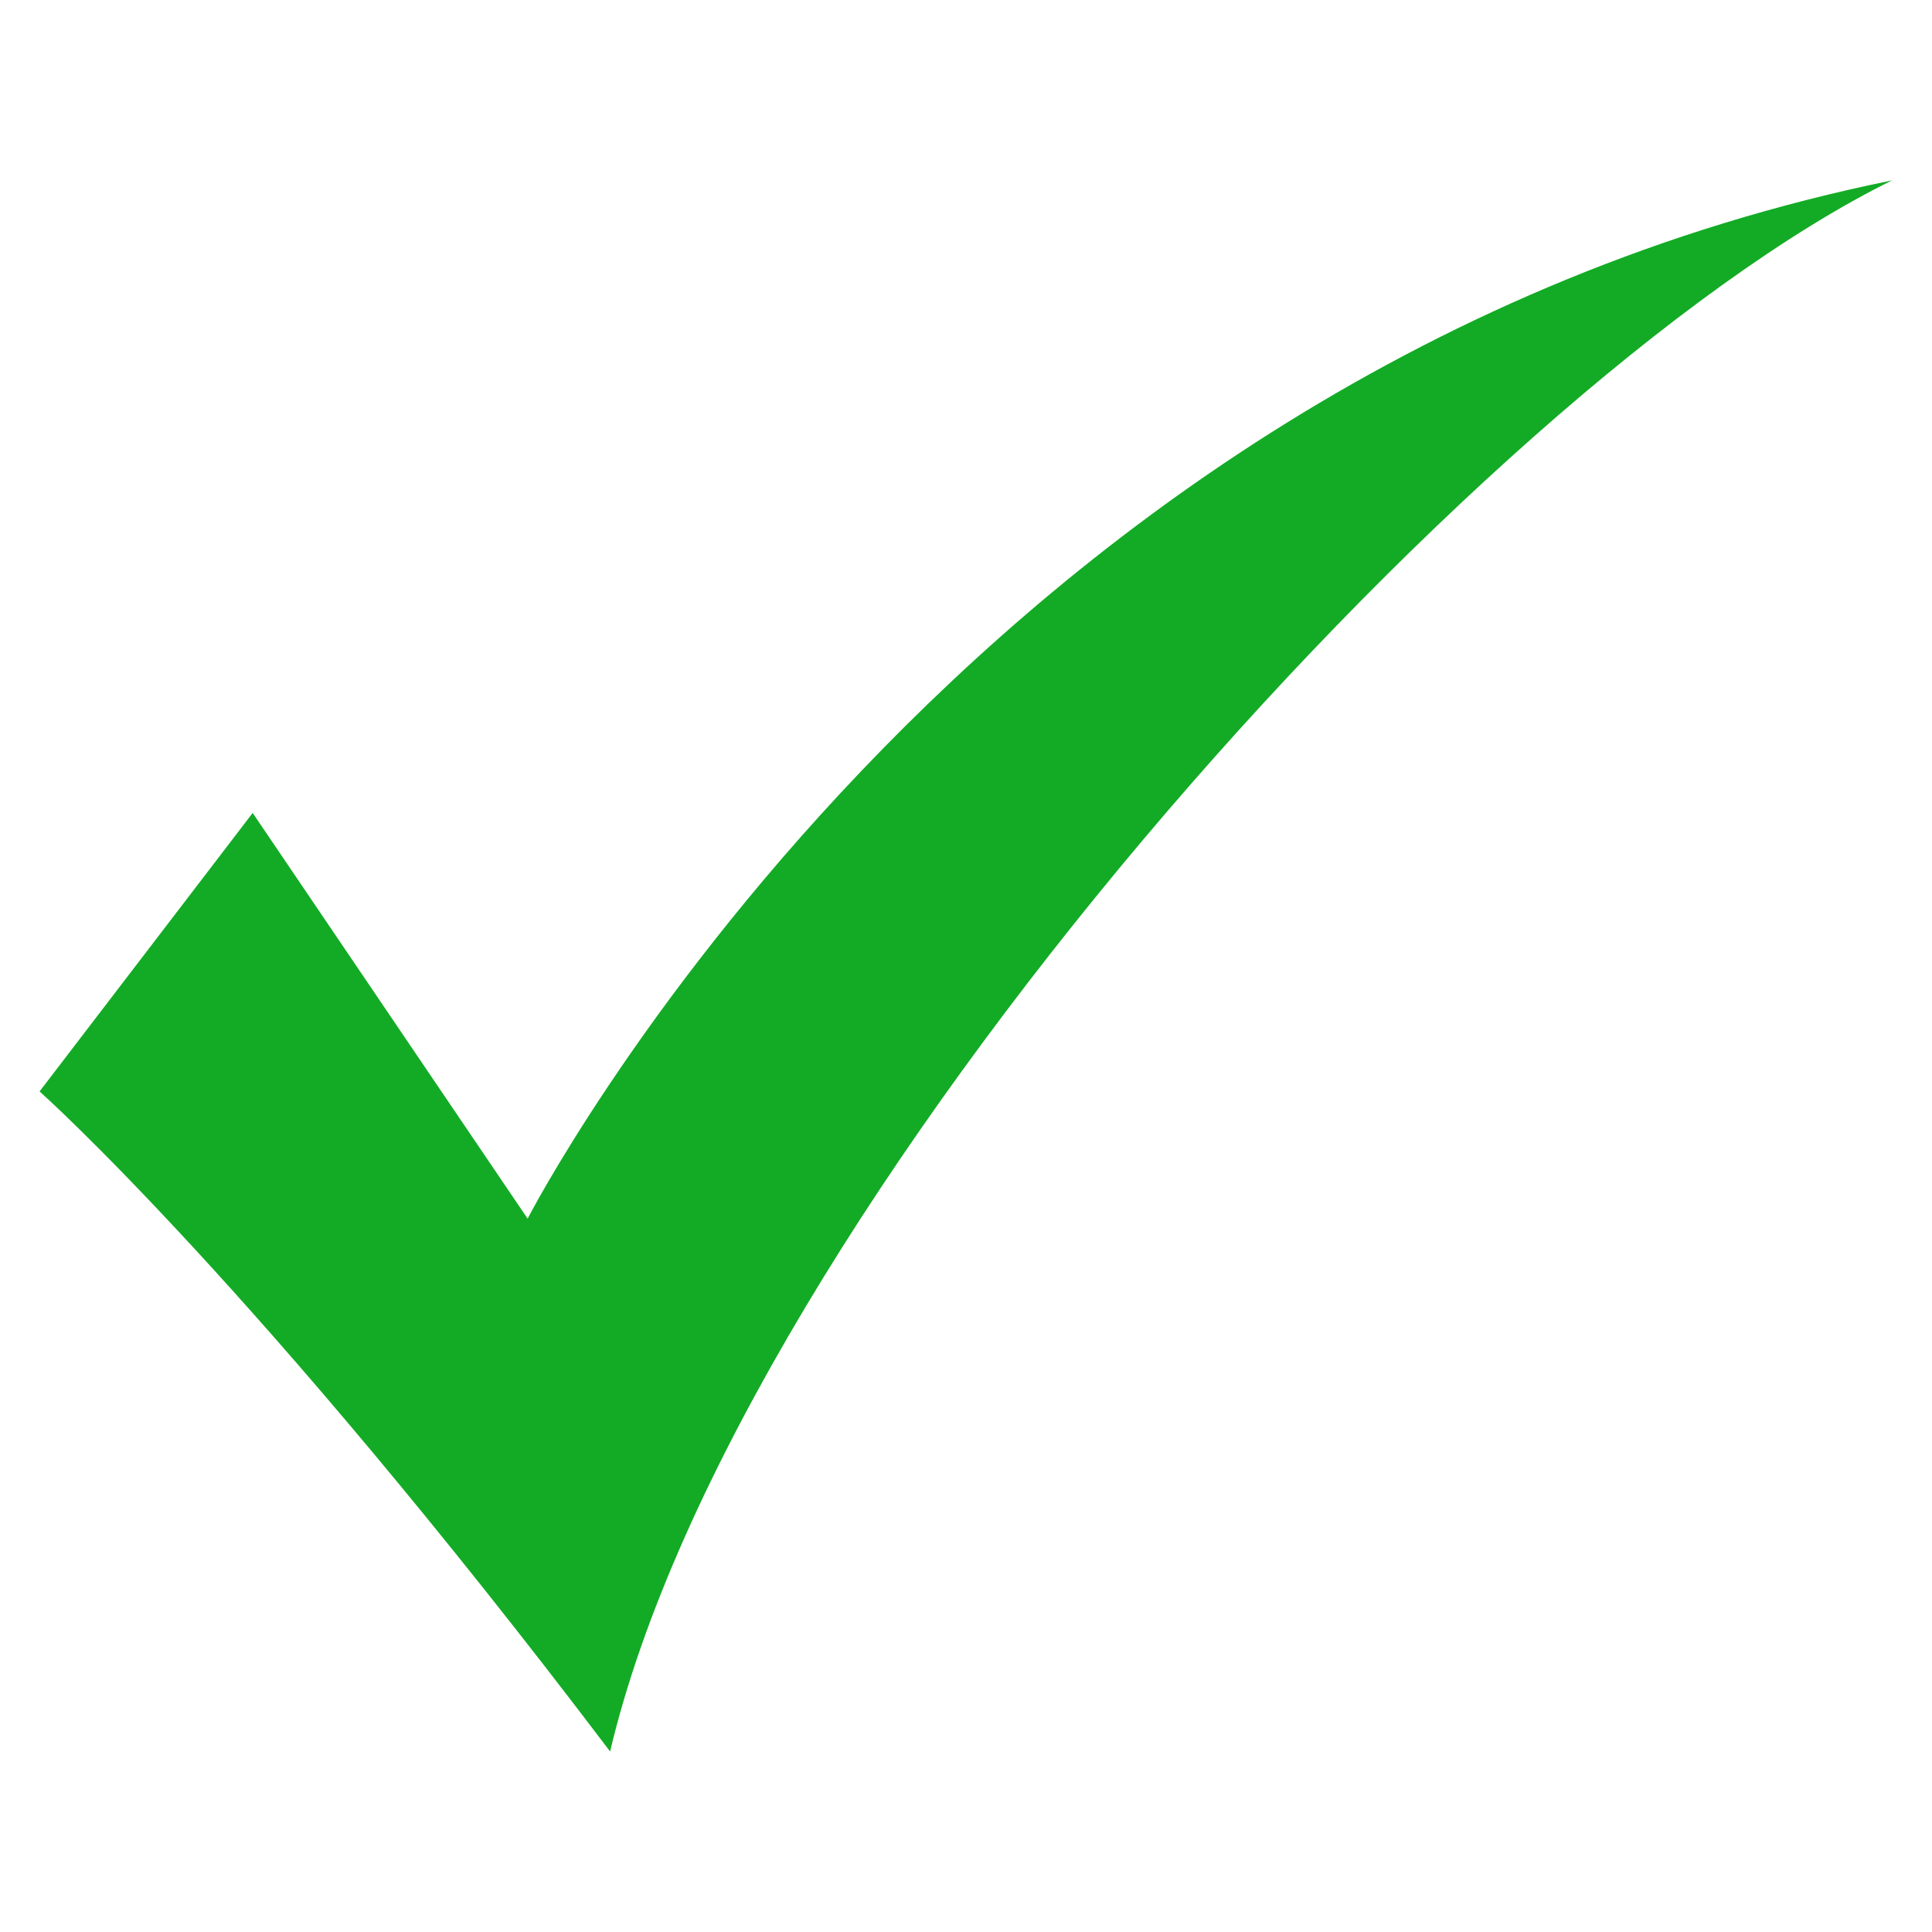 <svg xmlns="http://www.w3.org/2000/svg" xmlns:xlink="http://www.w3.org/1999/xlink" width="1920" viewBox="0 0 1440 1440" height="1920" preserveAspectRatio="xMidYMid meet"><defs><clipPath id="3f293d5b9b"><path d="M 29.496 134 L 1410.246 134 L 1410.246 1306 L 29.496 1306 Z M 29.496 134 " clip-rule="nonzero"></path></clipPath></defs><rect x="-144" width="1728" fill="#ffffff" y="-144" height="1728" fill-opacity="1"></rect><rect x="-144" width="1728" fill="#ffffff" y="-144" height="1728" fill-opacity="1"></rect><g clip-path="url(#3f293d5b9b)"><path fill="#13ab25" d="M 29.496 813.48 L 188.328 605.922 L 393.254 908.297 C 393.254 908.297 718.594 275.371 1410.246 134.434 C 1099.5 287.809 549.695 902.641 454.738 1305.473 C 190.887 956.977 29.496 813.48 29.496 813.48 " fill-opacity="1" fill-rule="nonzero"></path></g></svg>